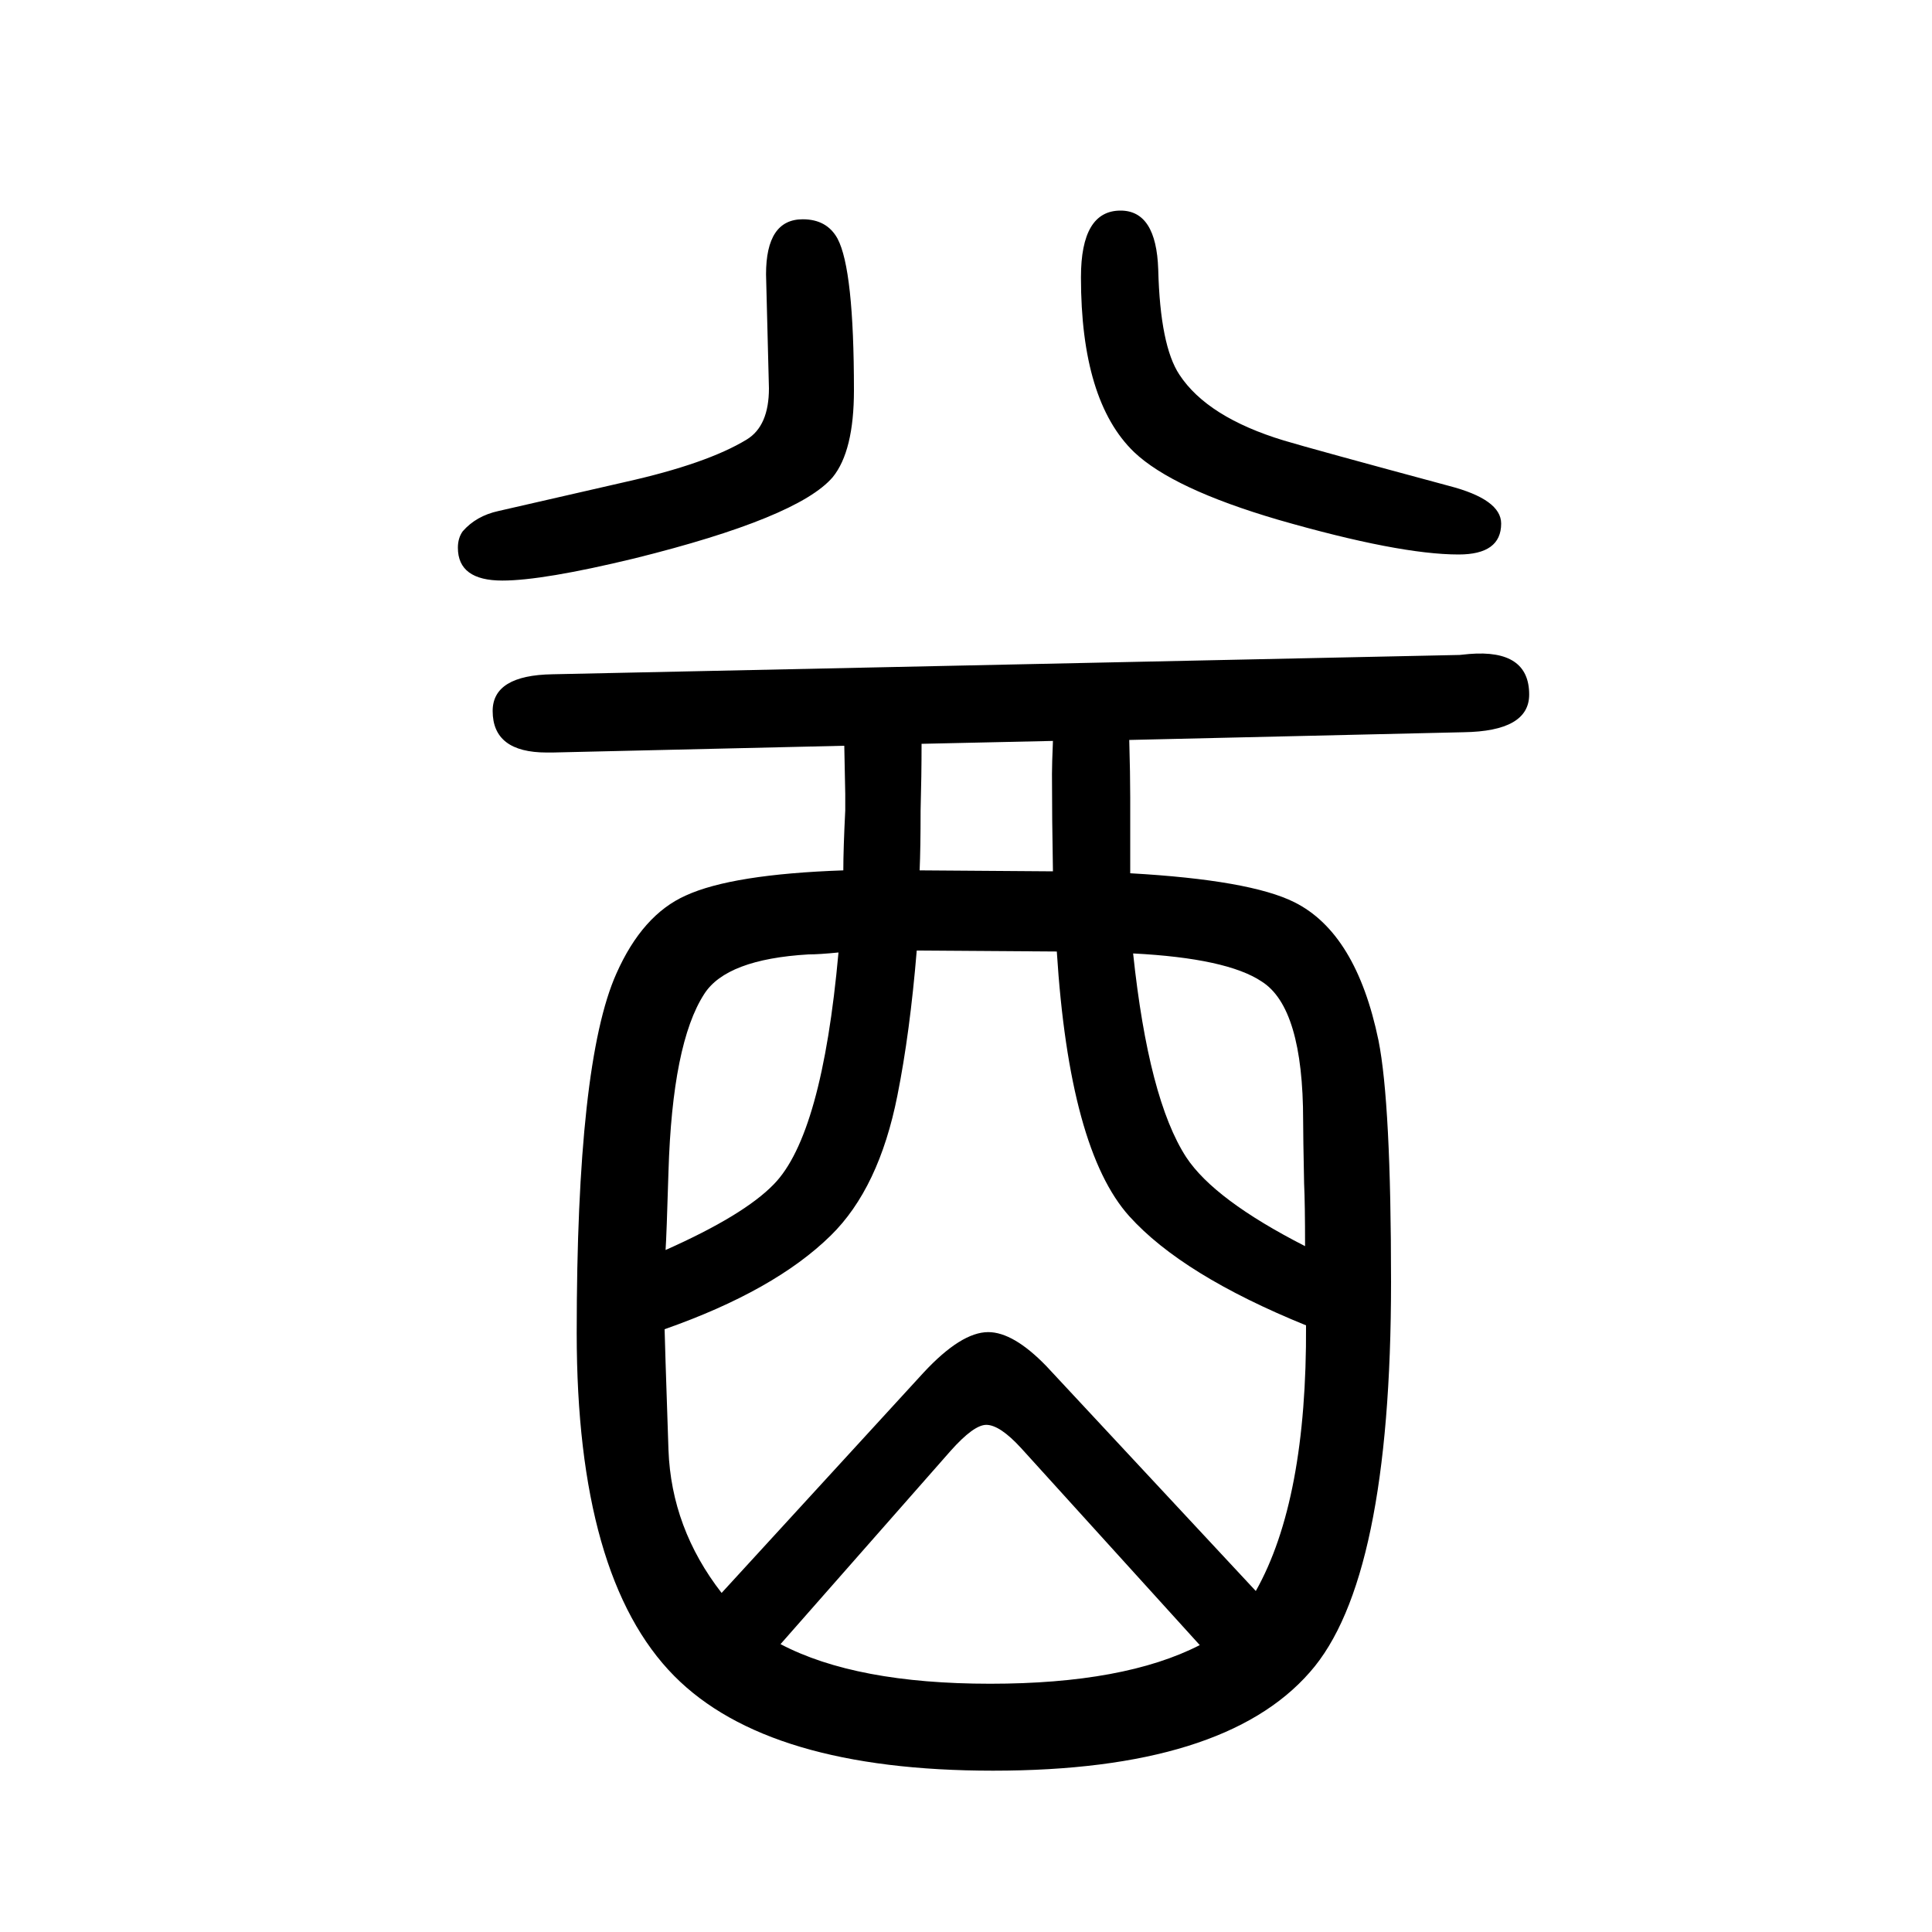 <svg xmlns="http://www.w3.org/2000/svg" xmlns:xlink="http://www.w3.org/1999/xlink" height="100" width="100" version="1.1"><path d="M1170 746q124 -7 170 -30q64 -32 87 -143q13 -65 13 -250q0 -309 -84 -404q-89 -102 -328 -102q-233 0 -330 98q-101 102 -101 355q0 280 41 372q27 61 72 81q48 22 163 26q0 22 2 62v17q0 6 -1 50l-302 -7h-6q-56 0 -56 43q0 37 62 38l939 20q1 0 10 1q62 5 62 -42
q0 -38 -68 -39l-346 -8q1 -36 1 -59v-40v-39zM688 274q0 -6 4 -125q3 -81 55 -148l209 228q39 42 67 42q26 0 60 -35l217 -233q53 94 52 275q-128 52 -183 113q-62 69 -75 274l-145 1q-7 -85 -20 -150q-19 -96 -69 -145q-58 -57 -172 -97zM689 356q81 36 112 68
q50 51 67 240q-20 -2 -31 -2q-85 -5 -108 -41q-33 -51 -37 -184q-2 -67 -3 -81zM1173 663q16 -151 55 -211q29 -44 123 -92q0 44 -1 65q-1 50 -1 65q0 117 -43 144q-36 24 -133 29zM1242 -53l-185 204q-22 24 -36 24q-13 0 -37 -27l-176 -200q78 -41 217 -41t217 40z
M1090 748q-1 55 -1 101q0 10 1 34l-136 -3q0 -33 -1 -69q0 -39 -1 -62zM1160 1432q37 0 39 -61q2 -79 22 -109q29 -44 108 -68q30 -9 171 -47q54 -14 54 -39q0 -32 -44 -32q-62 0 -187 36q-109 32 -149 70q-55 53 -55 181q0 69 41 69zM831 1423q25 0 36 -20q17 -32 17 -157
q0 -63 -22 -90q-36 -42 -205 -84q-95 -23 -137 -23q-46 0 -46 34q0 10 5 17q14 16 37 21l131 30q85 19 126 44q23 14 23 53l-3 118q0 57 38 57z" style="" transform="scale(0.05 -0.05) translate(0 -1650)"/></svg>